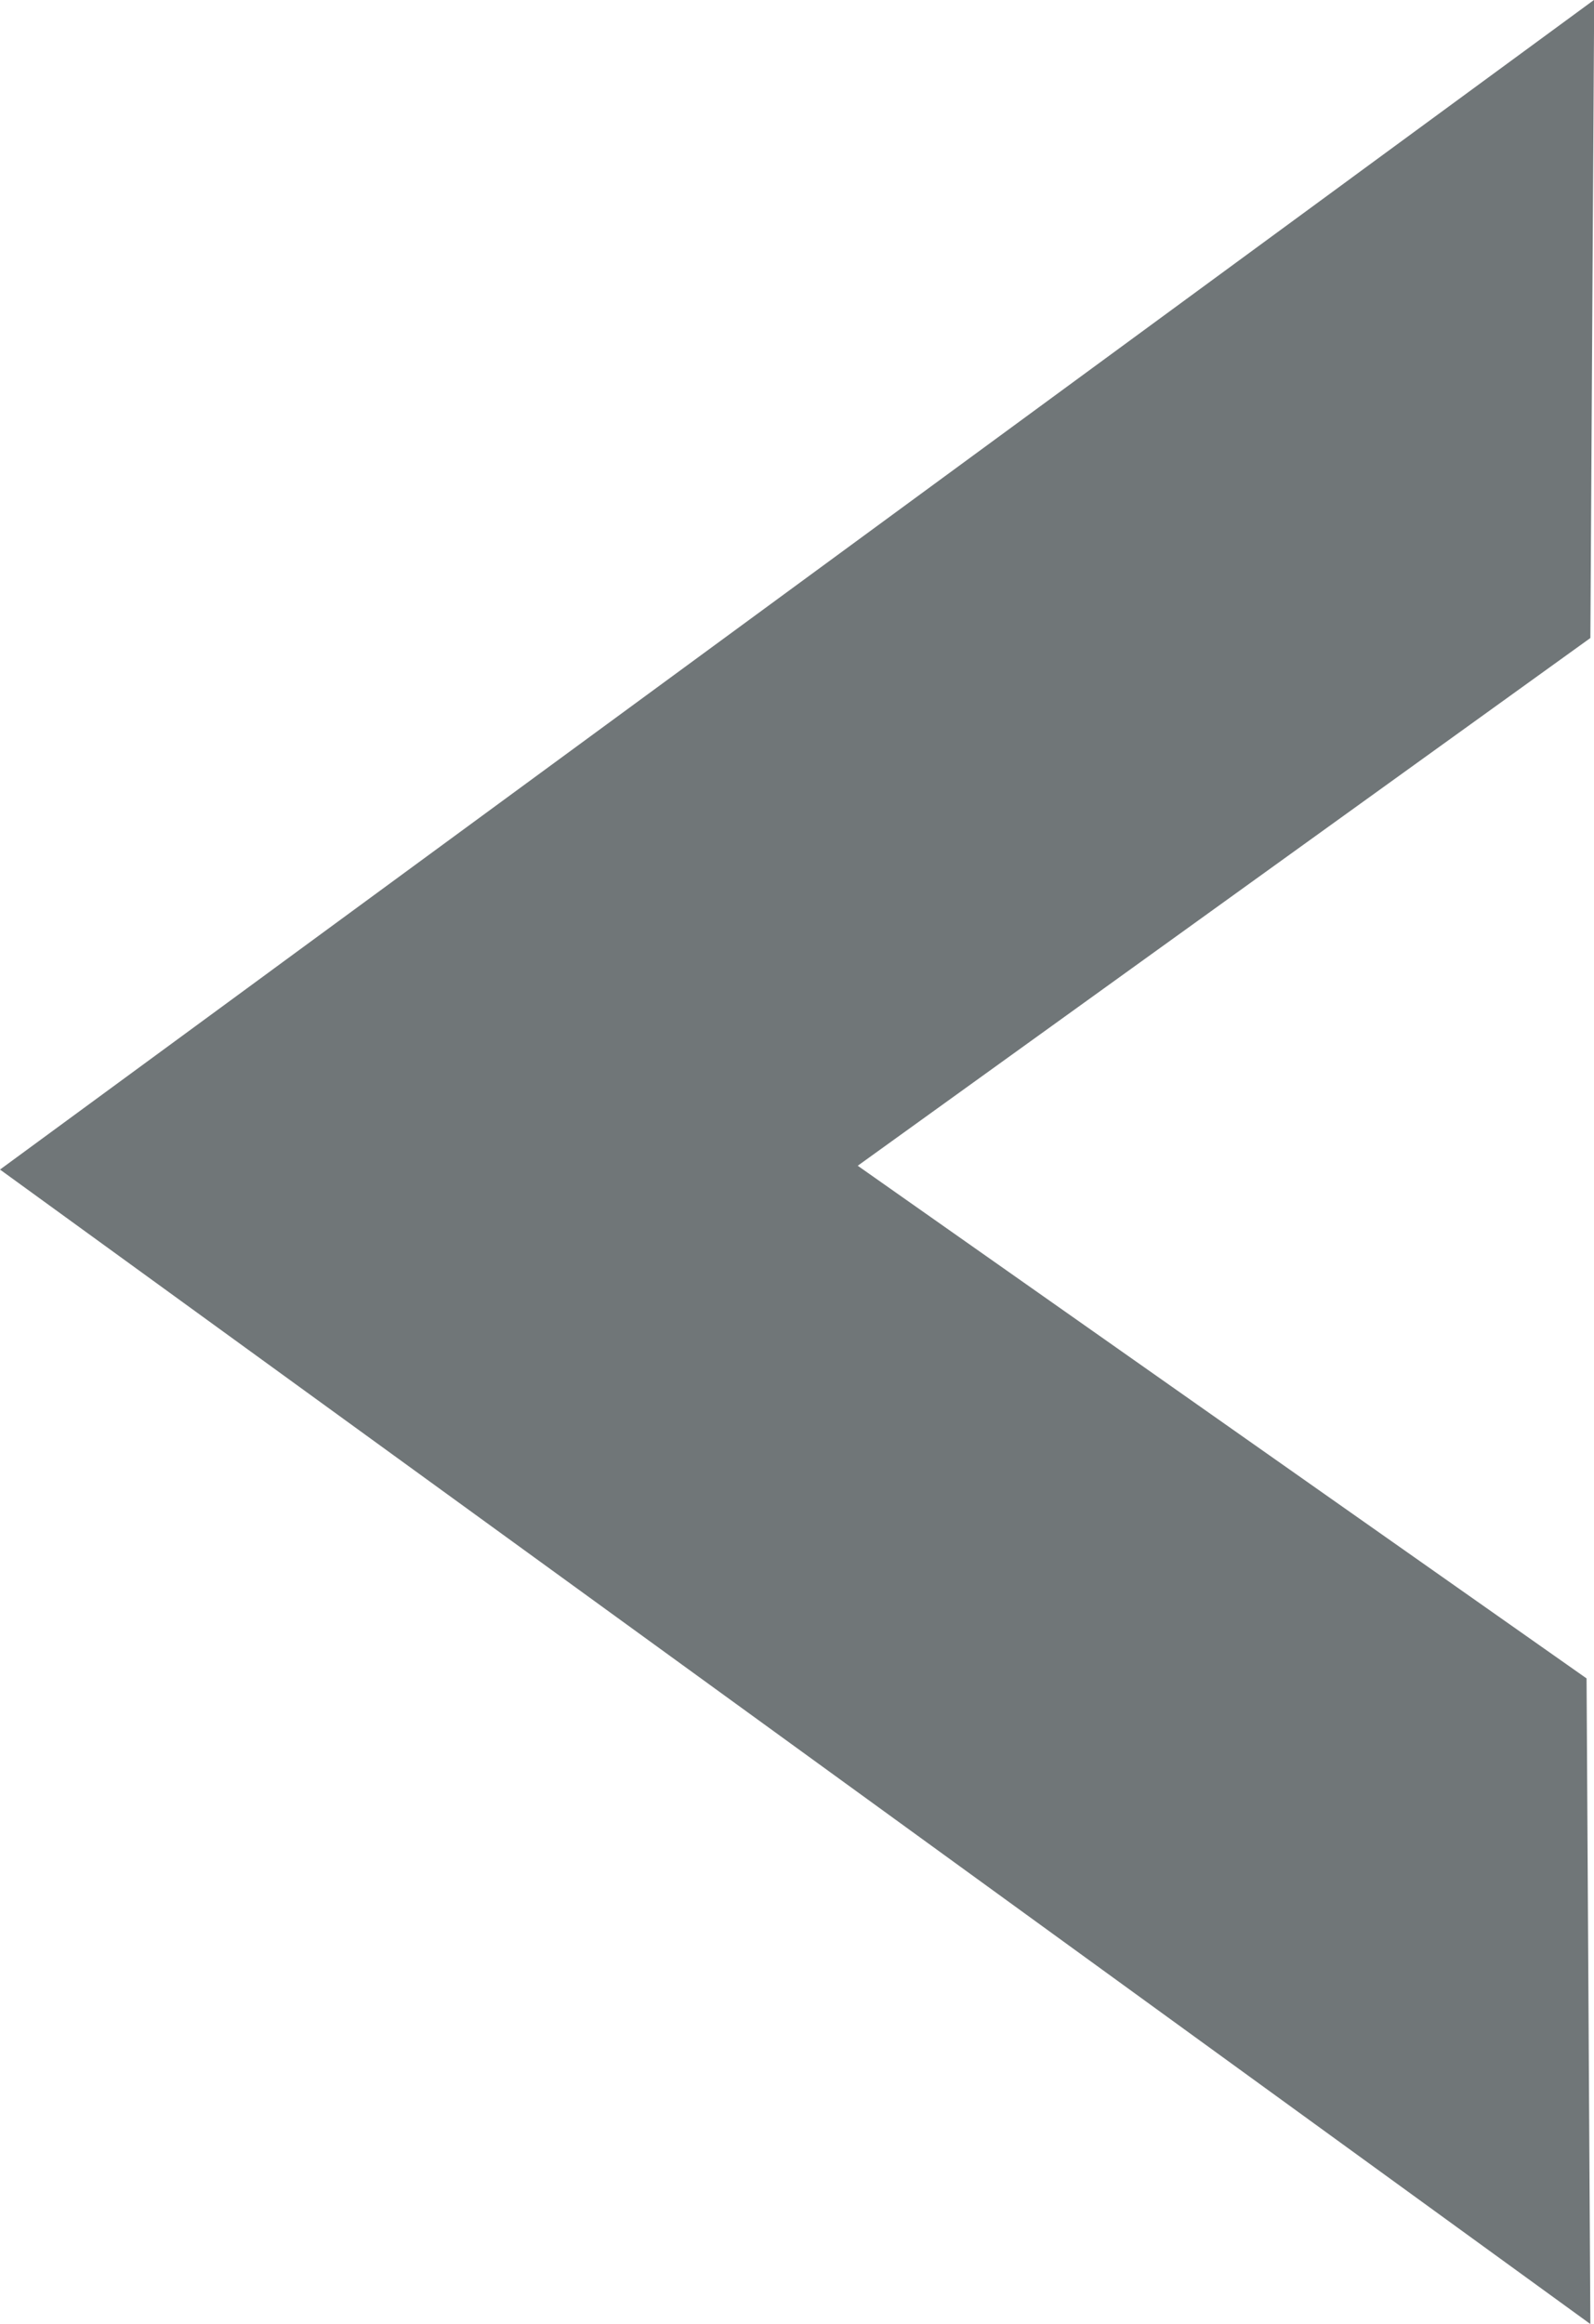 <?xml version="1.0" encoding="utf-8"?>
<!-- Generator: Adobe Illustrator 16.0.0, SVG Export Plug-In . SVG Version: 6.00 Build 0)  -->
<!DOCTYPE svg PUBLIC "-//W3C//DTD SVG 1.1//EN" "http://www.w3.org/Graphics/SVG/1.1/DTD/svg11.dtd">
<svg version="1.1" id="Calque_1" xmlns="http://www.w3.org/2000/svg" xmlns:xlink="http://www.w3.org/1999/xlink" x="0px" y="0px"
	 width="8.359px" height="12.182px" viewBox="0 0 8.359 12.182" enable-background="new 0 0 8.359 12.182" xml:space="preserve">
<polygon fill="#707678" points="8.36,-0.001 8.34,3.344 4.498,6.11 8.32,8.797 8.34,12.181 0,6.13 "/>
</svg>
